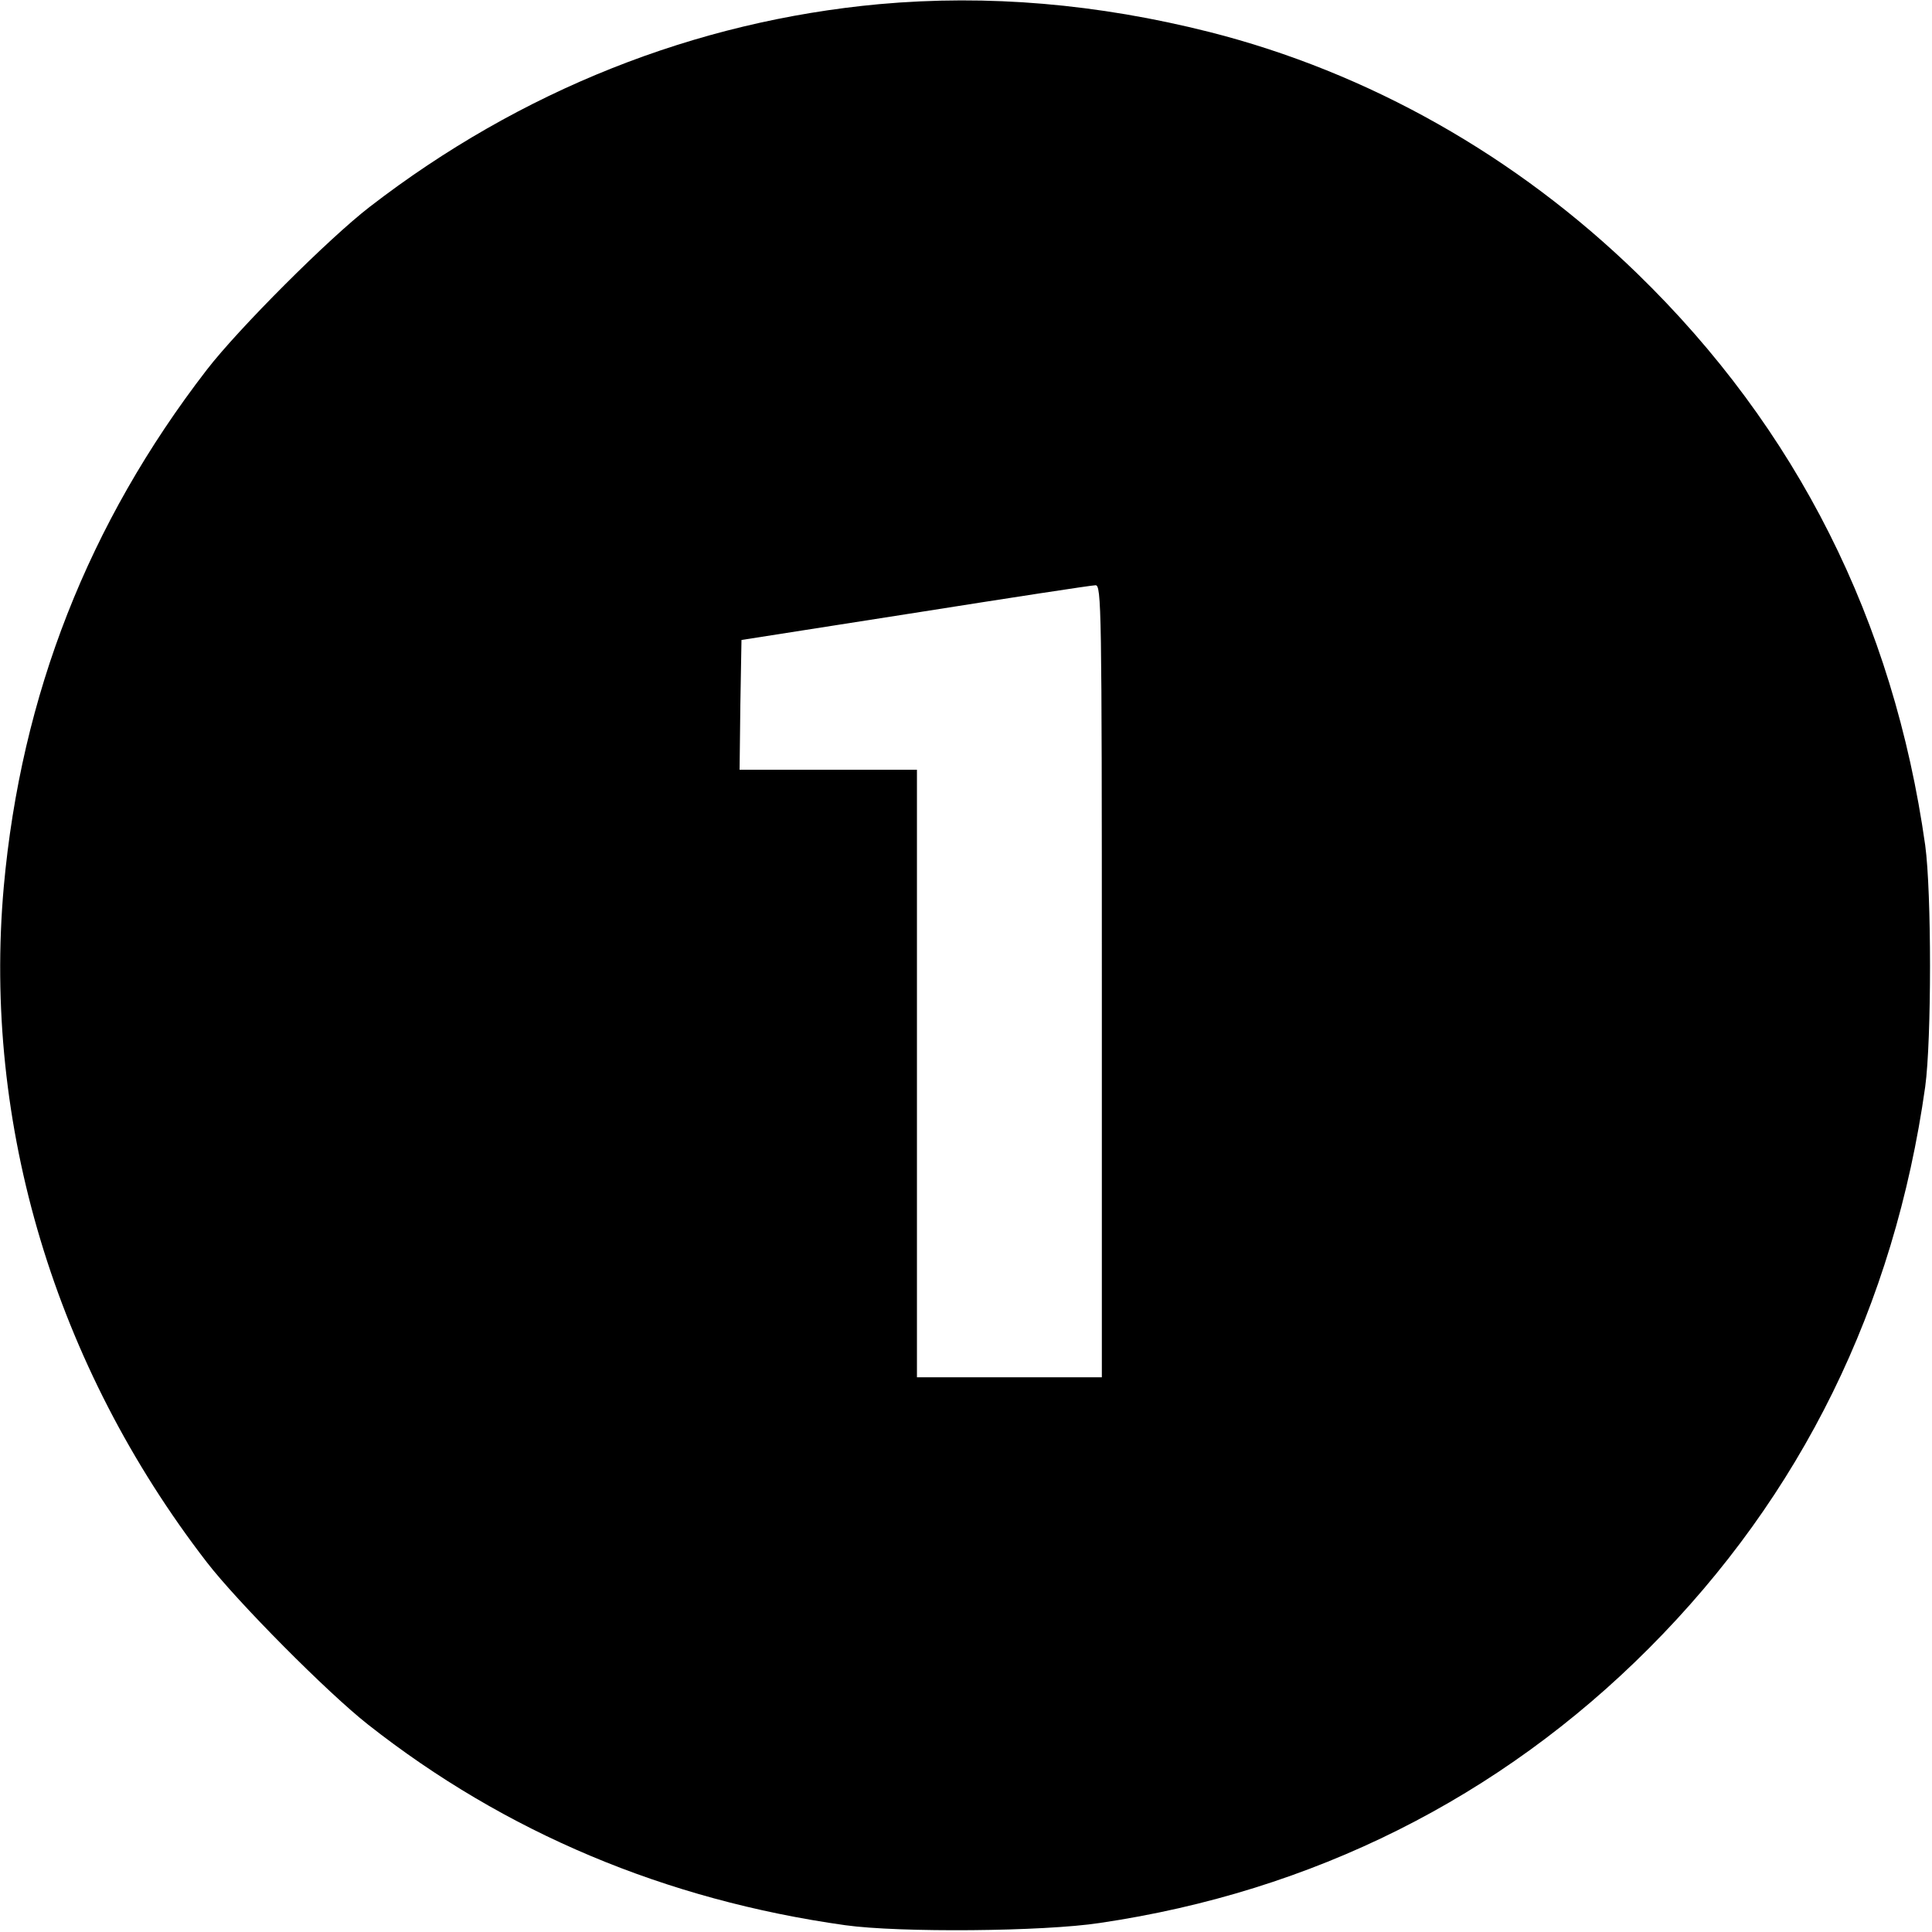 <svg xmlns="http://www.w3.org/2000/svg" width="512pt" height="512pt" viewBox="0 0 512 512" preserveAspectRatio="xMidYMid meet"><g transform="translate(0,512) scale(0.1,-0.1)" fill="#000000" stroke="none"><path d="M2330 5109 c-488 -45 -951 -229 -1350 -537 -109 -84 -348 -323 -432 -432 -314 -407 -492 -862 -538 -1370 -56 -630 136 -1269 538 -1790 81 -105 319 -345 427 -430 363 -286 788 -465 1265 -532 143 -20 525 -17 675 6 563 83 1059 331 1455 728 404 405 650 906 732 1488 17 125 17 515 0 640 -84 595 -340 1104 -763 1515 -321 312 -712 533 -1133 640 -297 75 -588 100 -876 74z m590 -2589 l0 -1050 -245 0 -245 0 0 805 0 805 -235 0 -235 0 2 172 3 172 460 72 c253 40 468 73 478 73 16 1 17 -55 17 -1049z"></path></g></svg>